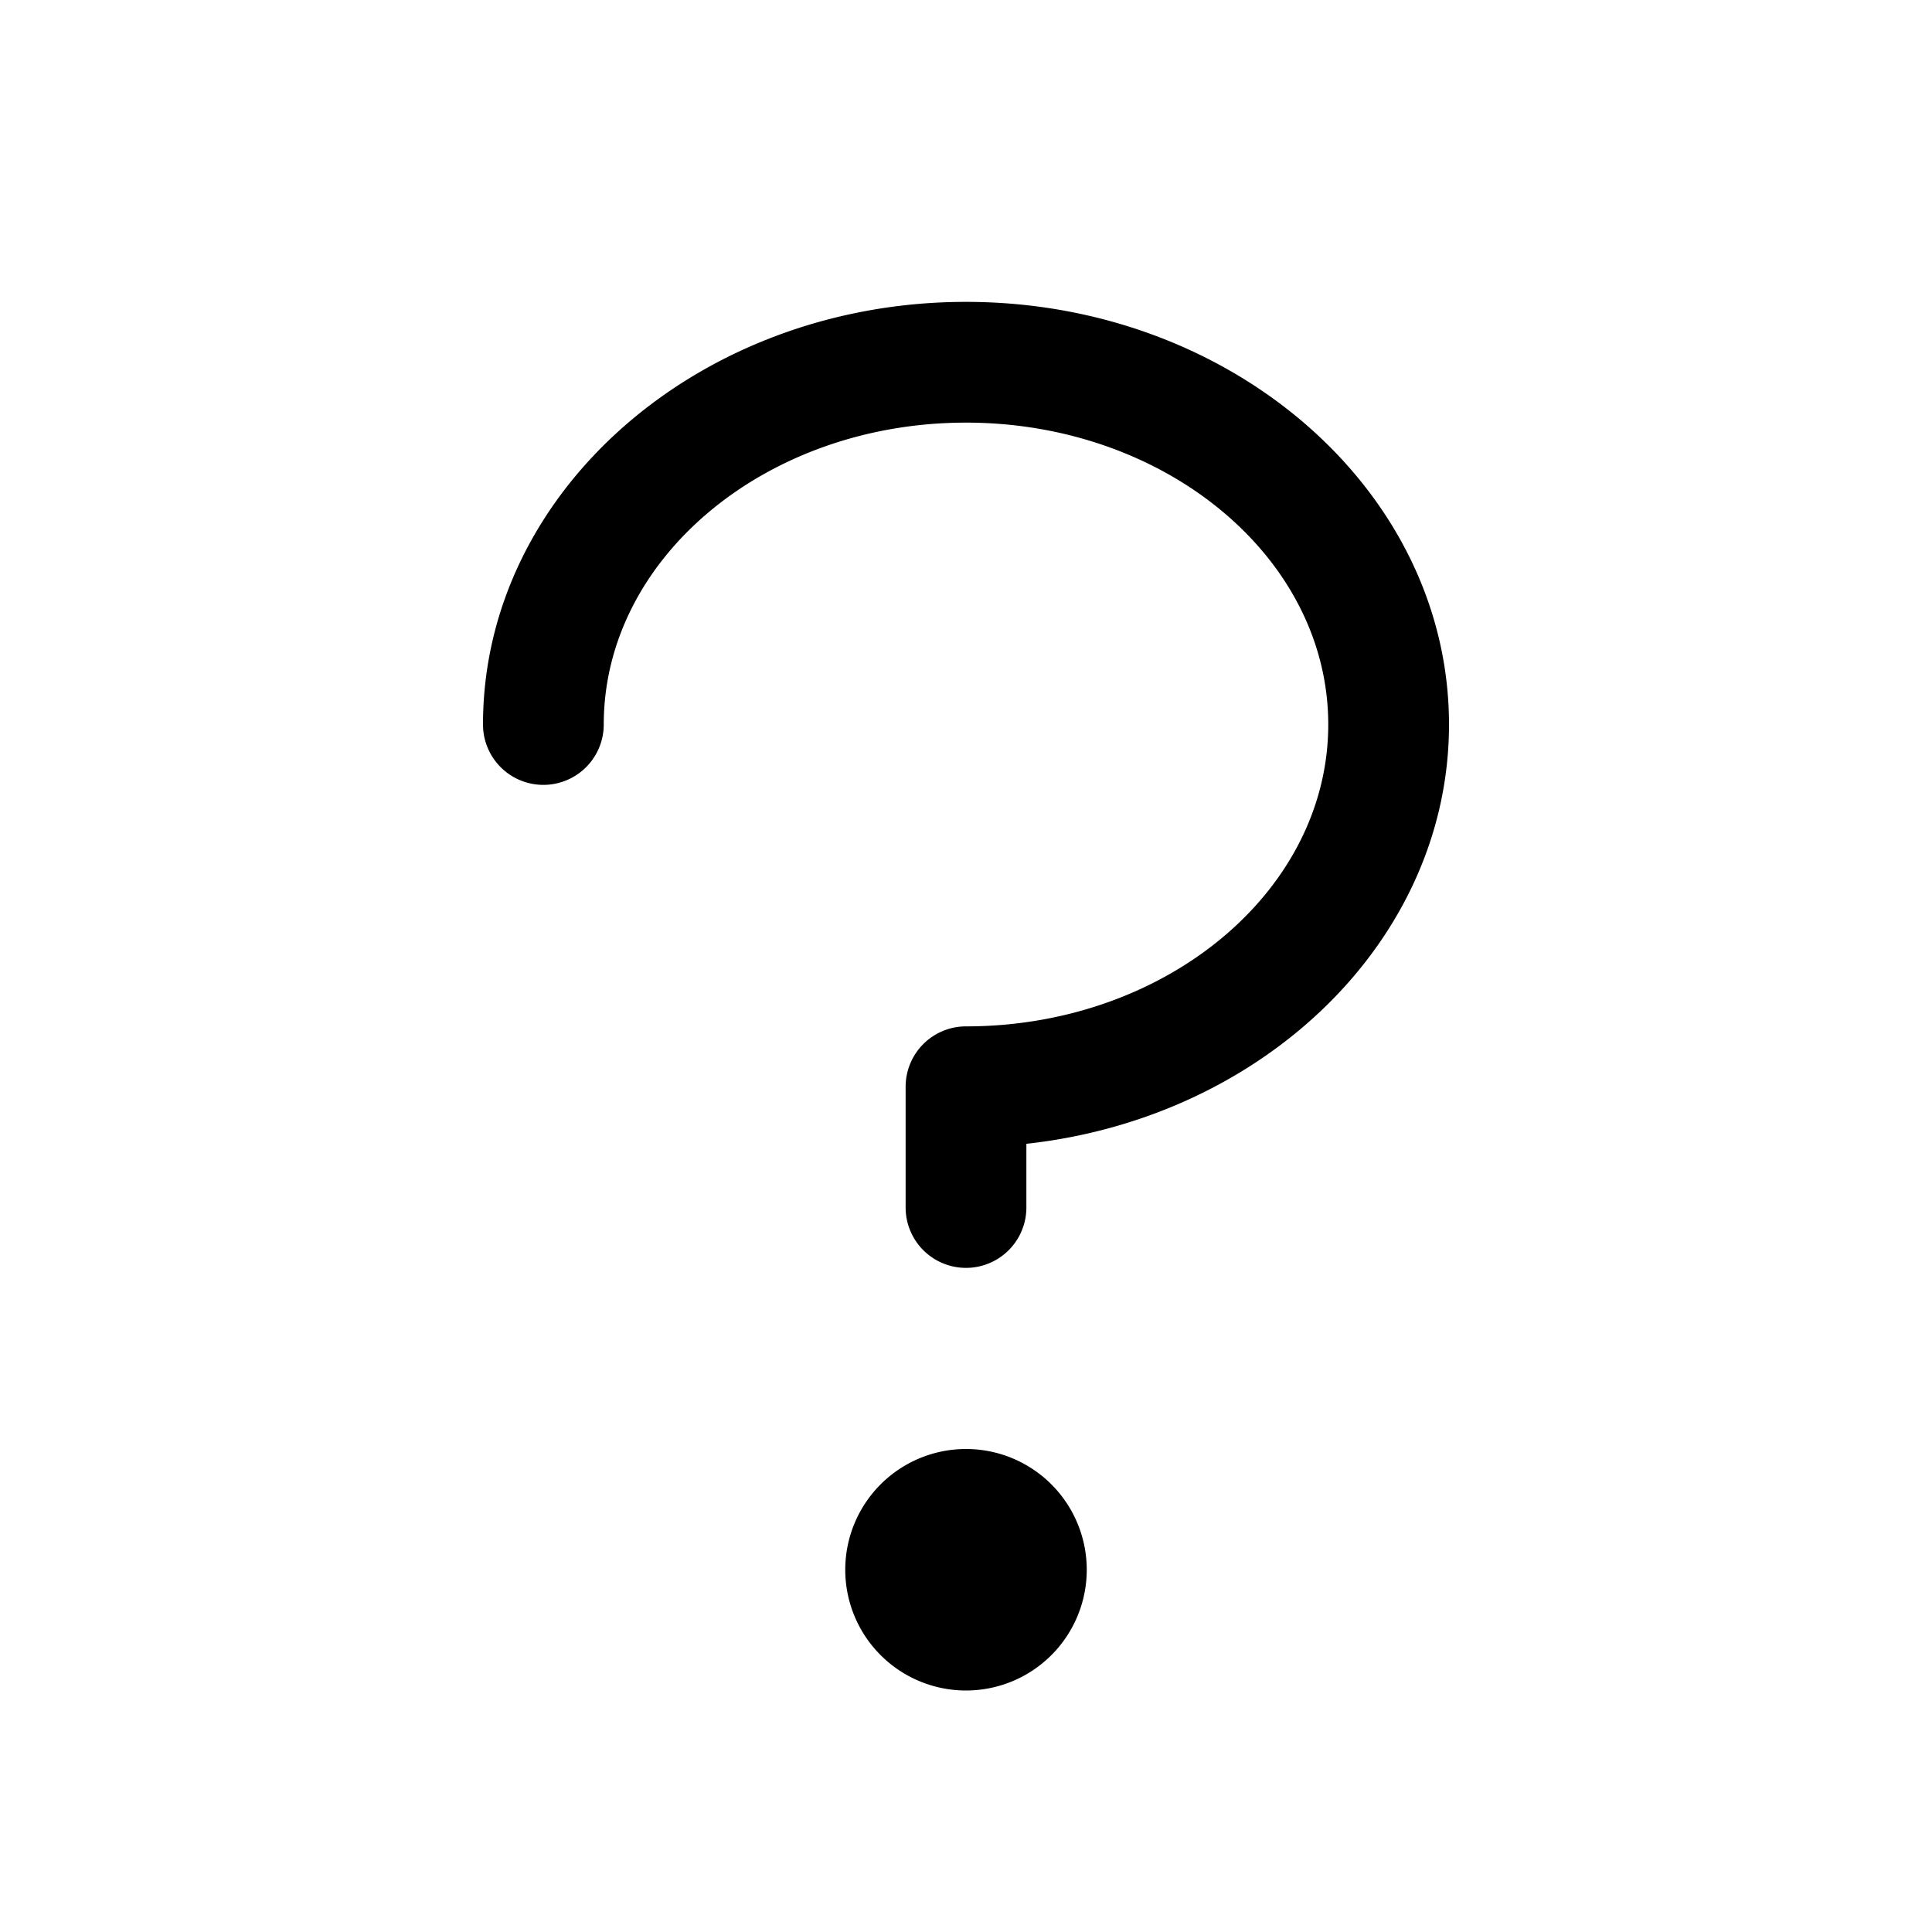 <svg xmlns="http://www.w3.org/2000/svg" width="44" height="44" fill="#000000" viewBox="0 0 256 256"><path d="M192,96c0,28.51-24.47,52.11-56,55.56V160a8,8,0,0,1-16,0V144a8,8,0,0,1,8-8c26.47,0,48-17.94,48-40s-21.53-40-48-40S80,73.94,80,96a8,8,0,0,1-16,0c0-30.88,28.71-56,64-56S192,65.12,192,96Zm-64,96a16,16,0,1,0,16,16A16,16,0,0,0,128,192Z"></path></svg>